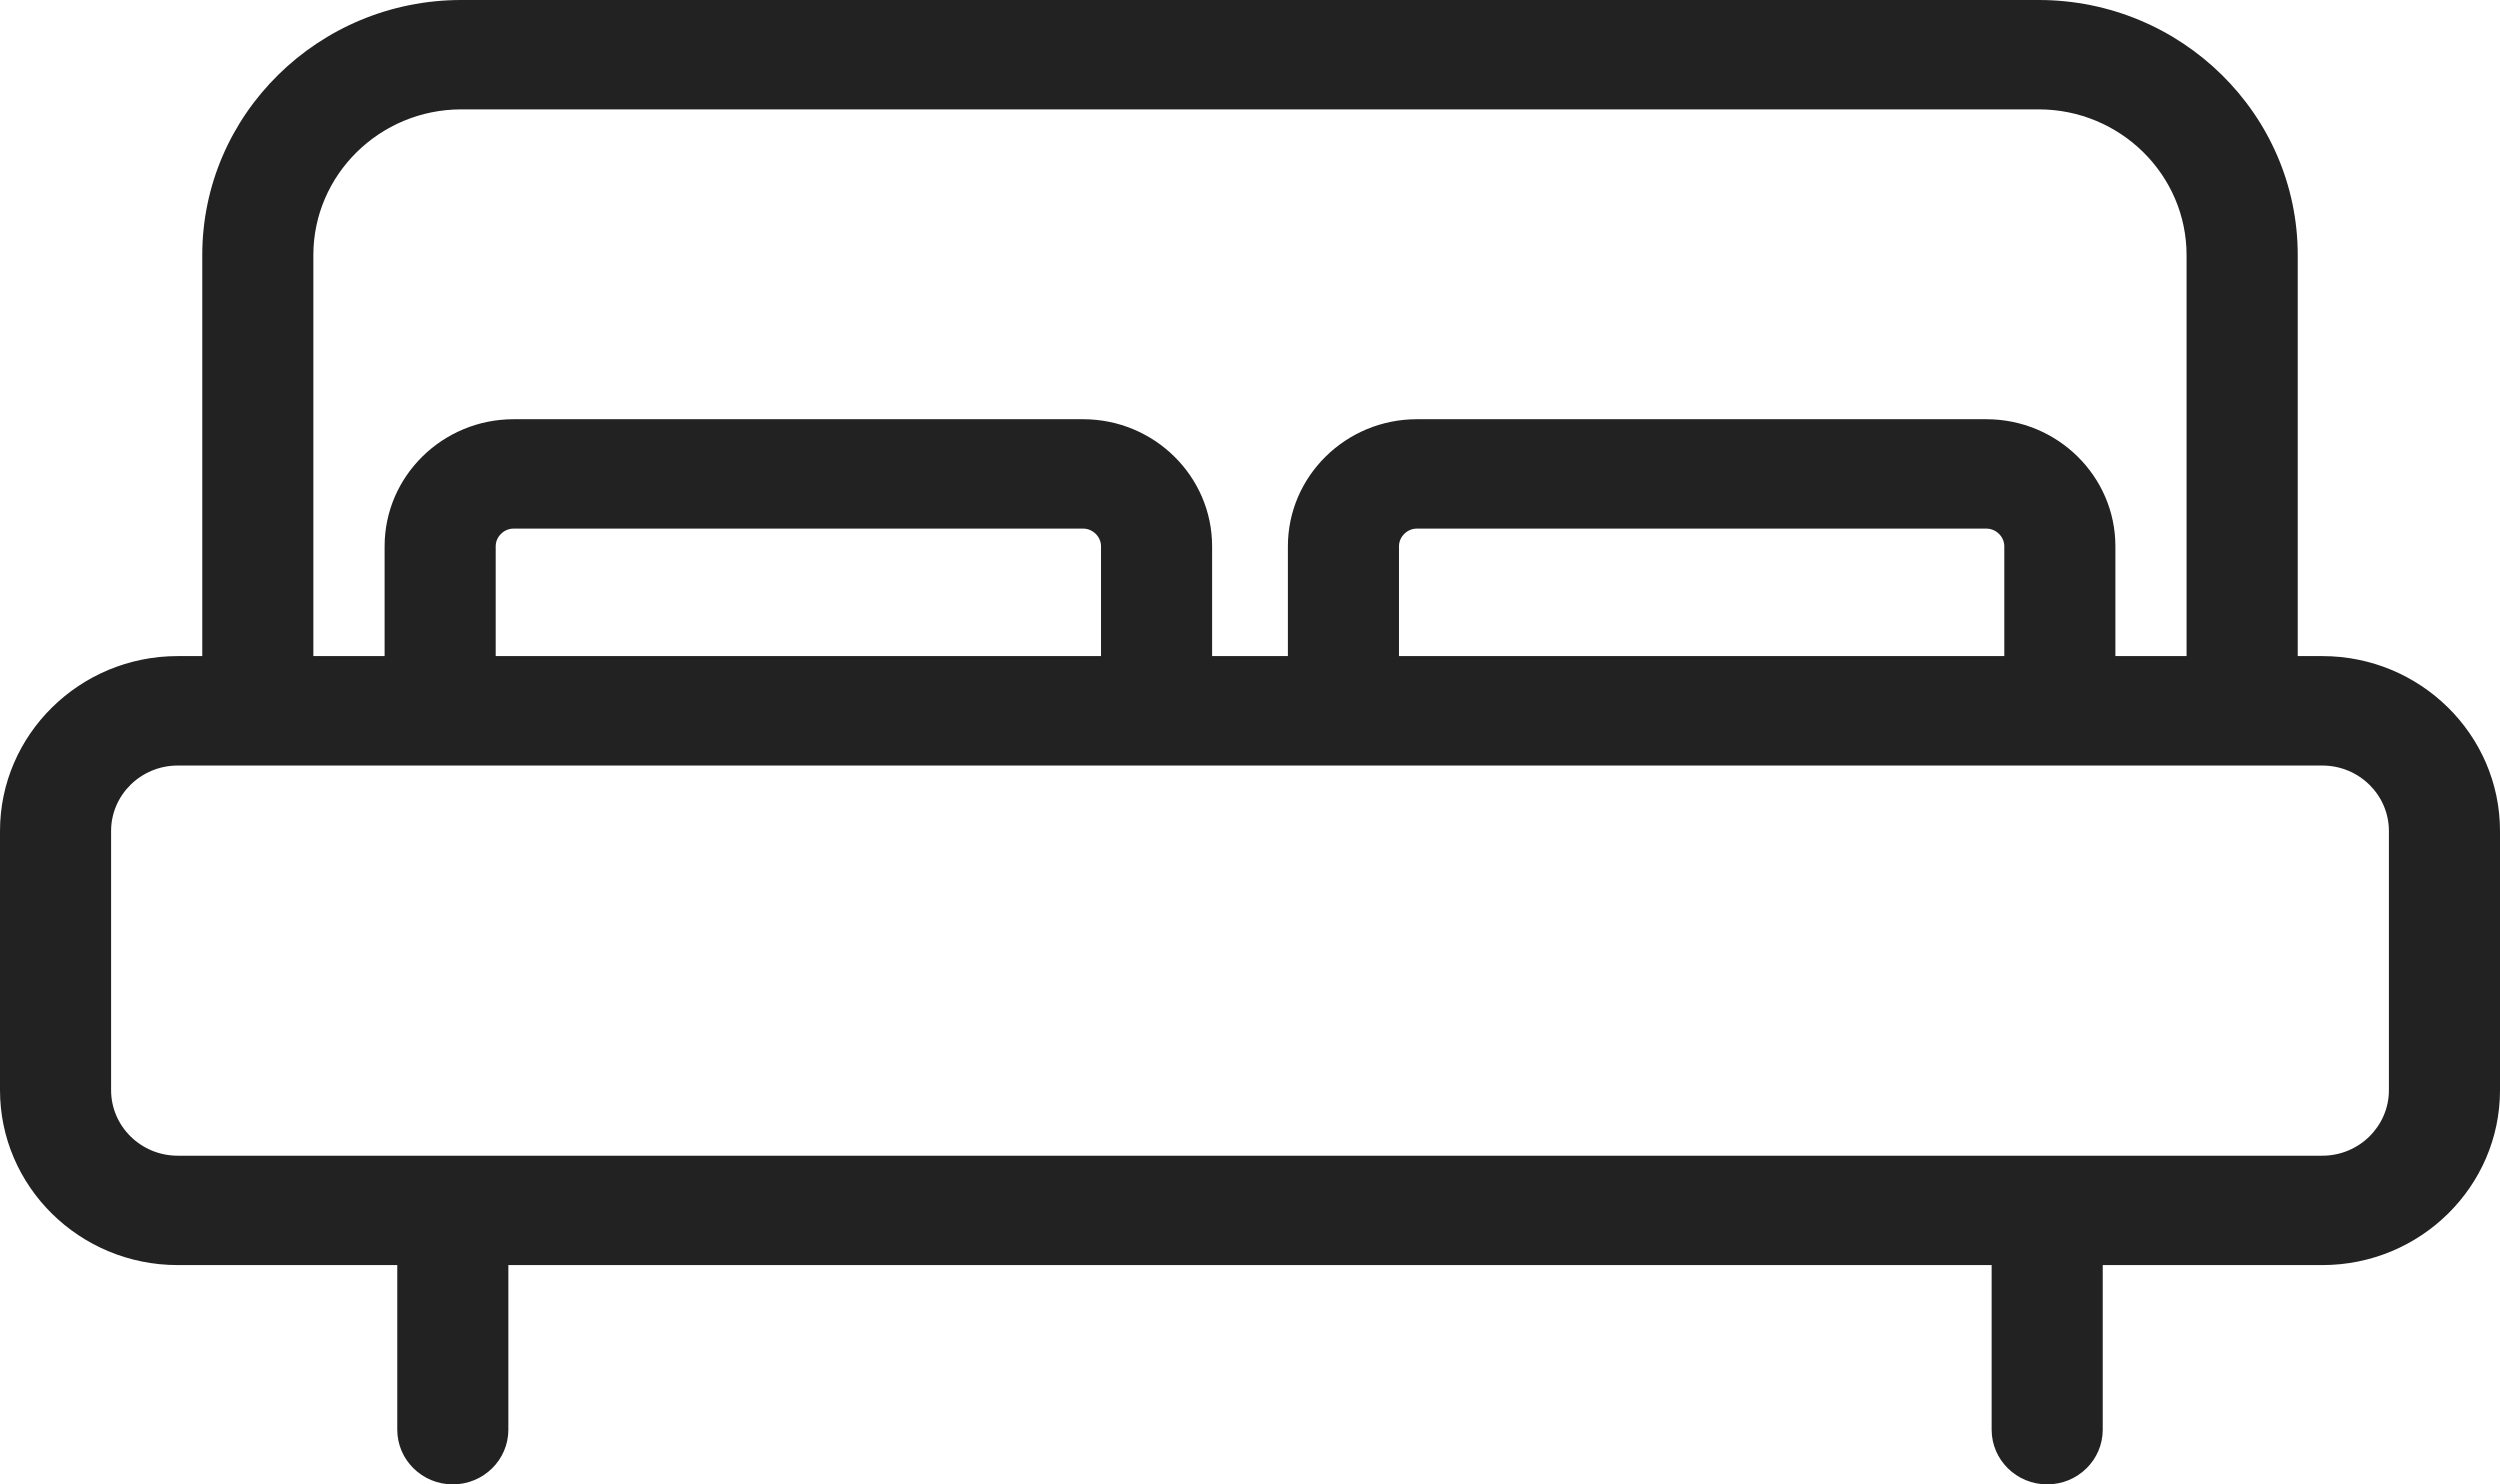 <svg width="32" height="19" viewBox="0 0 32 19" fill="#222222" xmlns="http://www.w3.org/2000/svg">
	<title>Bed Icon</title>

	<path
		d="M 29.726 8.398L 29.411 8.398L 29.411 3.265C 29.411 1.465 27.923 -1.19048e-07 26.095 -1.19048e-07L 5.905 -1.19048e-07C 4.077 -1.19048e-07 2.589 1.465 2.589 3.265L 2.589 8.398L 2.274 8.398C 1.02 8.398 0 9.403 0 10.637L 0 13.954C 0 15.189 1.02 16.193 2.274 16.193L 5.085 16.193L 5.085 18.3C 5.085 18.686 5.403 19 5.796 19C 6.189 19 6.507 18.686 6.507 18.3L 6.507 16.193L 25.493 16.193L 25.493 18.3C 25.493 18.686 25.811 19 26.204 19C 26.597 19 26.915 18.686 26.915 18.3L 26.915 16.193L 29.726 16.193C 30.98 16.193 32 15.189 32 13.954L 32 10.637C 32 9.403 30.98 8.398 29.726 8.398ZM 4.011 3.265C 4.011 2.237 4.861 1.4 5.905 1.4L 26.095 1.4C 27.139 1.4 27.988 2.237 27.988 3.265L 27.988 8.398L 27.077 8.398L 27.077 6.992C 27.077 6.096 26.336 5.366 25.425 5.366L 18.136 5.366C 17.226 5.366 16.485 6.096 16.485 6.992L 16.485 8.398L 15.515 8.398L 15.515 6.992C 15.515 6.096 14.774 5.366 13.864 5.366L 6.574 5.366C 5.664 5.366 4.923 6.096 4.923 6.992L 4.923 8.398L 4.011 8.398L 4.011 3.265L 4.011 3.265ZM 17.907 8.398L 17.907 6.992C 17.907 6.87 18.012 6.766 18.136 6.766L 25.425 6.766C 25.55 6.766 25.655 6.87 25.655 6.992L 25.655 8.398L 17.907 8.398ZM 6.345 8.398L 6.345 6.992C 6.345 6.87 6.45 6.766 6.574 6.766L 13.864 6.766C 13.988 6.766 14.093 6.87 14.093 6.992L 14.093 8.398L 6.345 8.398ZM 30.578 13.954C 30.578 14.416 30.196 14.793 29.726 14.793L 2.274 14.793C 1.804 14.793 1.422 14.416 1.422 13.954L 1.422 10.637C 1.422 10.175 1.804 9.799 2.274 9.799L 29.726 9.799C 30.196 9.799 30.578 10.175 30.578 10.637L 30.578 13.954Z" />
</svg>